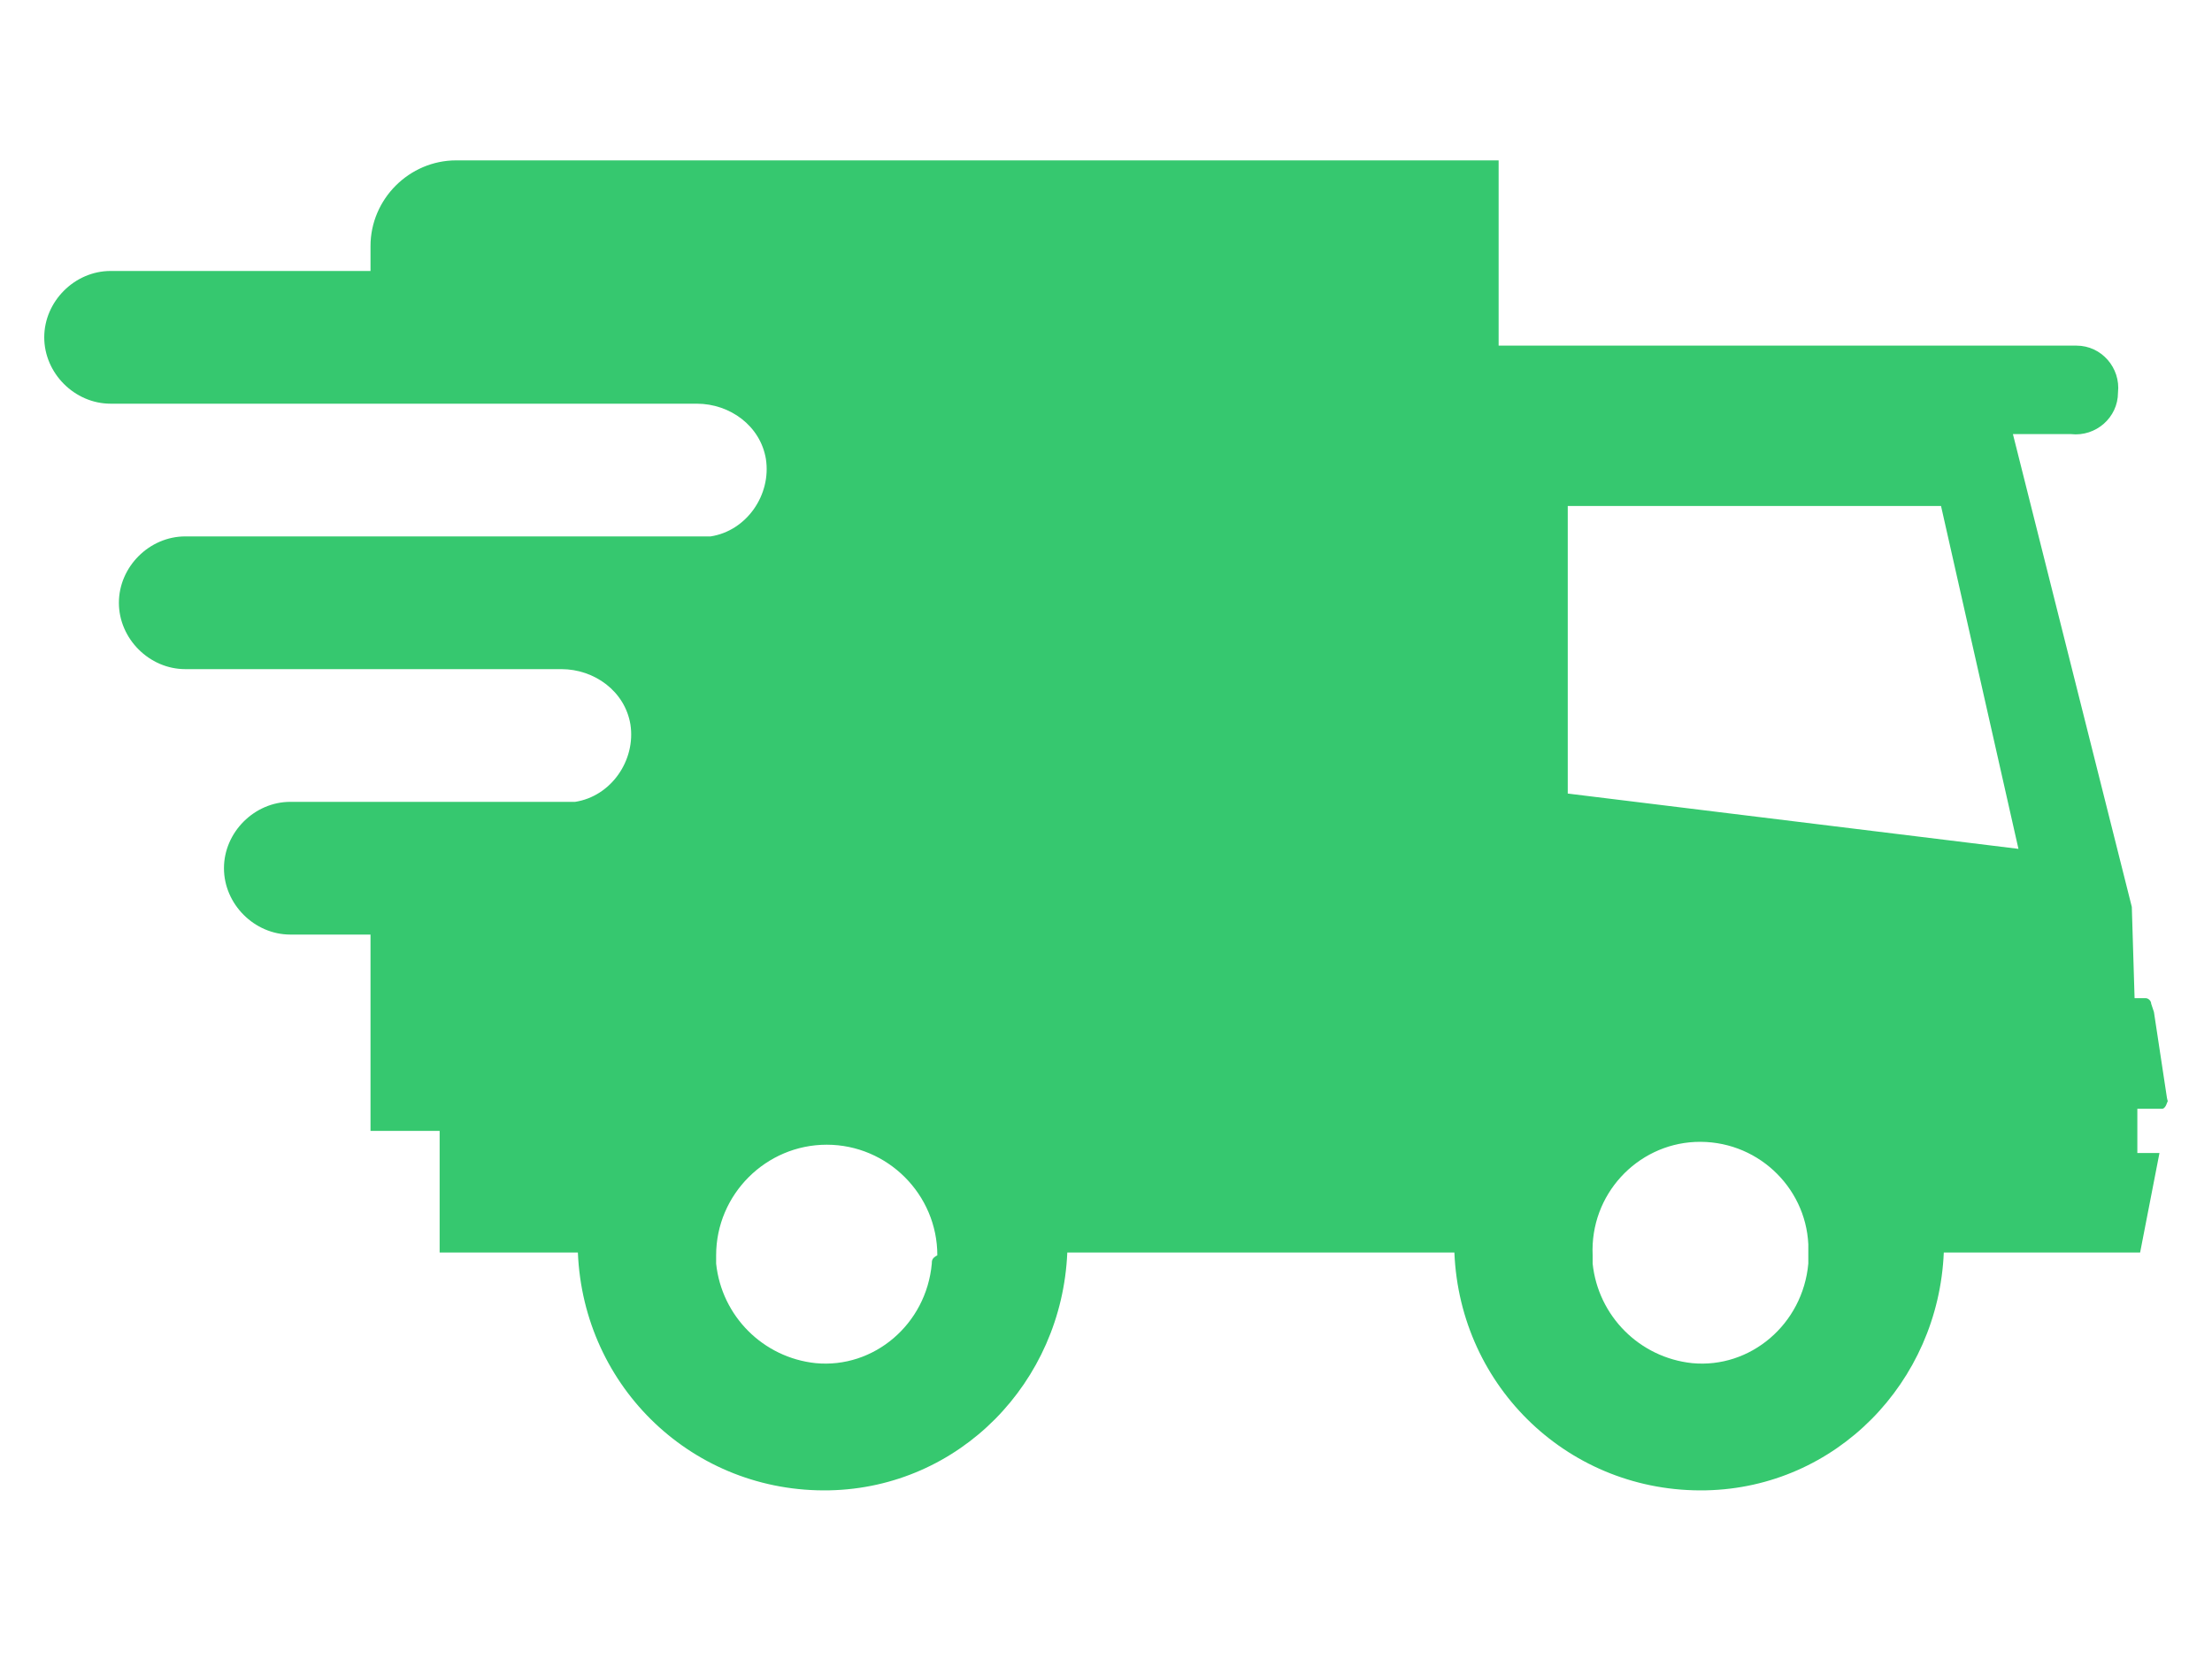 <svg version="1.1" id="Layer_1" xmlns="http://www.w3.org/2000/svg" xmlns:xlink="http://www.w3.org/1999/xlink" x="0px" y="0px"
	 viewBox="0 0 80 60" style="enable-background:new 0 0 80 60;" xml:space="preserve">
<style type="text/css">
	.st0{fill:#36C86F;}
</style>
<title>delivery</title>
<path class="st0" d="M78.4,39.9l-0.5-3.3l-0.1-0.3c0-0.1-0.1-0.2-0.2-0.2h-0.4l-0.1-3.3l-4.3-17.1h2.1c0.9,0.1,1.7-0.6,1.7-1.5
	c0.1-0.9-0.6-1.7-1.5-1.7c-0.1,0-0.2,0-0.2,0H54.2V5.8H16.5c-1.7,0-3.1,1.4-3.1,3.1v0.9H4c-1.3,0-2.4,1.1-2.4,2.4s1.1,2.4,2.4,2.4
	h21.2c1.2,0,2.3,0.8,2.5,2c0.2,1.3-0.7,2.6-2,2.8c-0.1,0-0.3,0-0.4,0H6.7c-1.3,0-2.4,1.1-2.4,2.4c0,1.3,1.1,2.4,2.4,2.4h13.6
	c1.2,0,2.3,0.8,2.5,2c0.2,1.3-0.7,2.6-2,2.8c-0.1,0-0.3,0-0.4,0h-9.9c-1.3,0-2.4,1.1-2.4,2.4c0,1.3,1.1,2.4,2.4,2.4c0,0,0,0,0,0h2.9
	v7.1h2.5v4.4h5c0.2,4.9,4.2,8.7,9.1,8.6c4.7-0.1,8.4-3.9,8.6-8.6h14c0.2,4.9,4.2,8.7,9.1,8.6c4.7-0.1,8.4-3.9,8.6-8.6h7.1l0.7-3.6
	h-0.8v-1.6h0.9c0.1,0,0.2-0.2,0.2-0.4L78.4,39.9z M33.7,45.7c-0.2,2.2-2.1,3.8-4.2,3.6c-1.9-0.2-3.4-1.7-3.6-3.6c0-0.1,0-0.2,0-0.3
	c0-2.2,1.8-4,4-4s4,1.8,4,4l0,0C33.7,45.5,33.7,45.6,33.7,45.7z M65.4,45.7c-0.2,2.2-2.1,3.8-4.2,3.6c-1.9-0.2-3.4-1.7-3.6-3.6
	c0-0.1,0-0.2,0-0.3c-0.1-2.2,1.6-4,3.7-4.1c2.2-0.1,4,1.6,4.1,3.7c0,0.1,0,0.2,0,0.4C65.4,45.5,65.4,45.6,65.4,45.7z M56.7,28.7
	V18.3h13.5L73,30.7L56.7,28.7z"/>
</svg>
